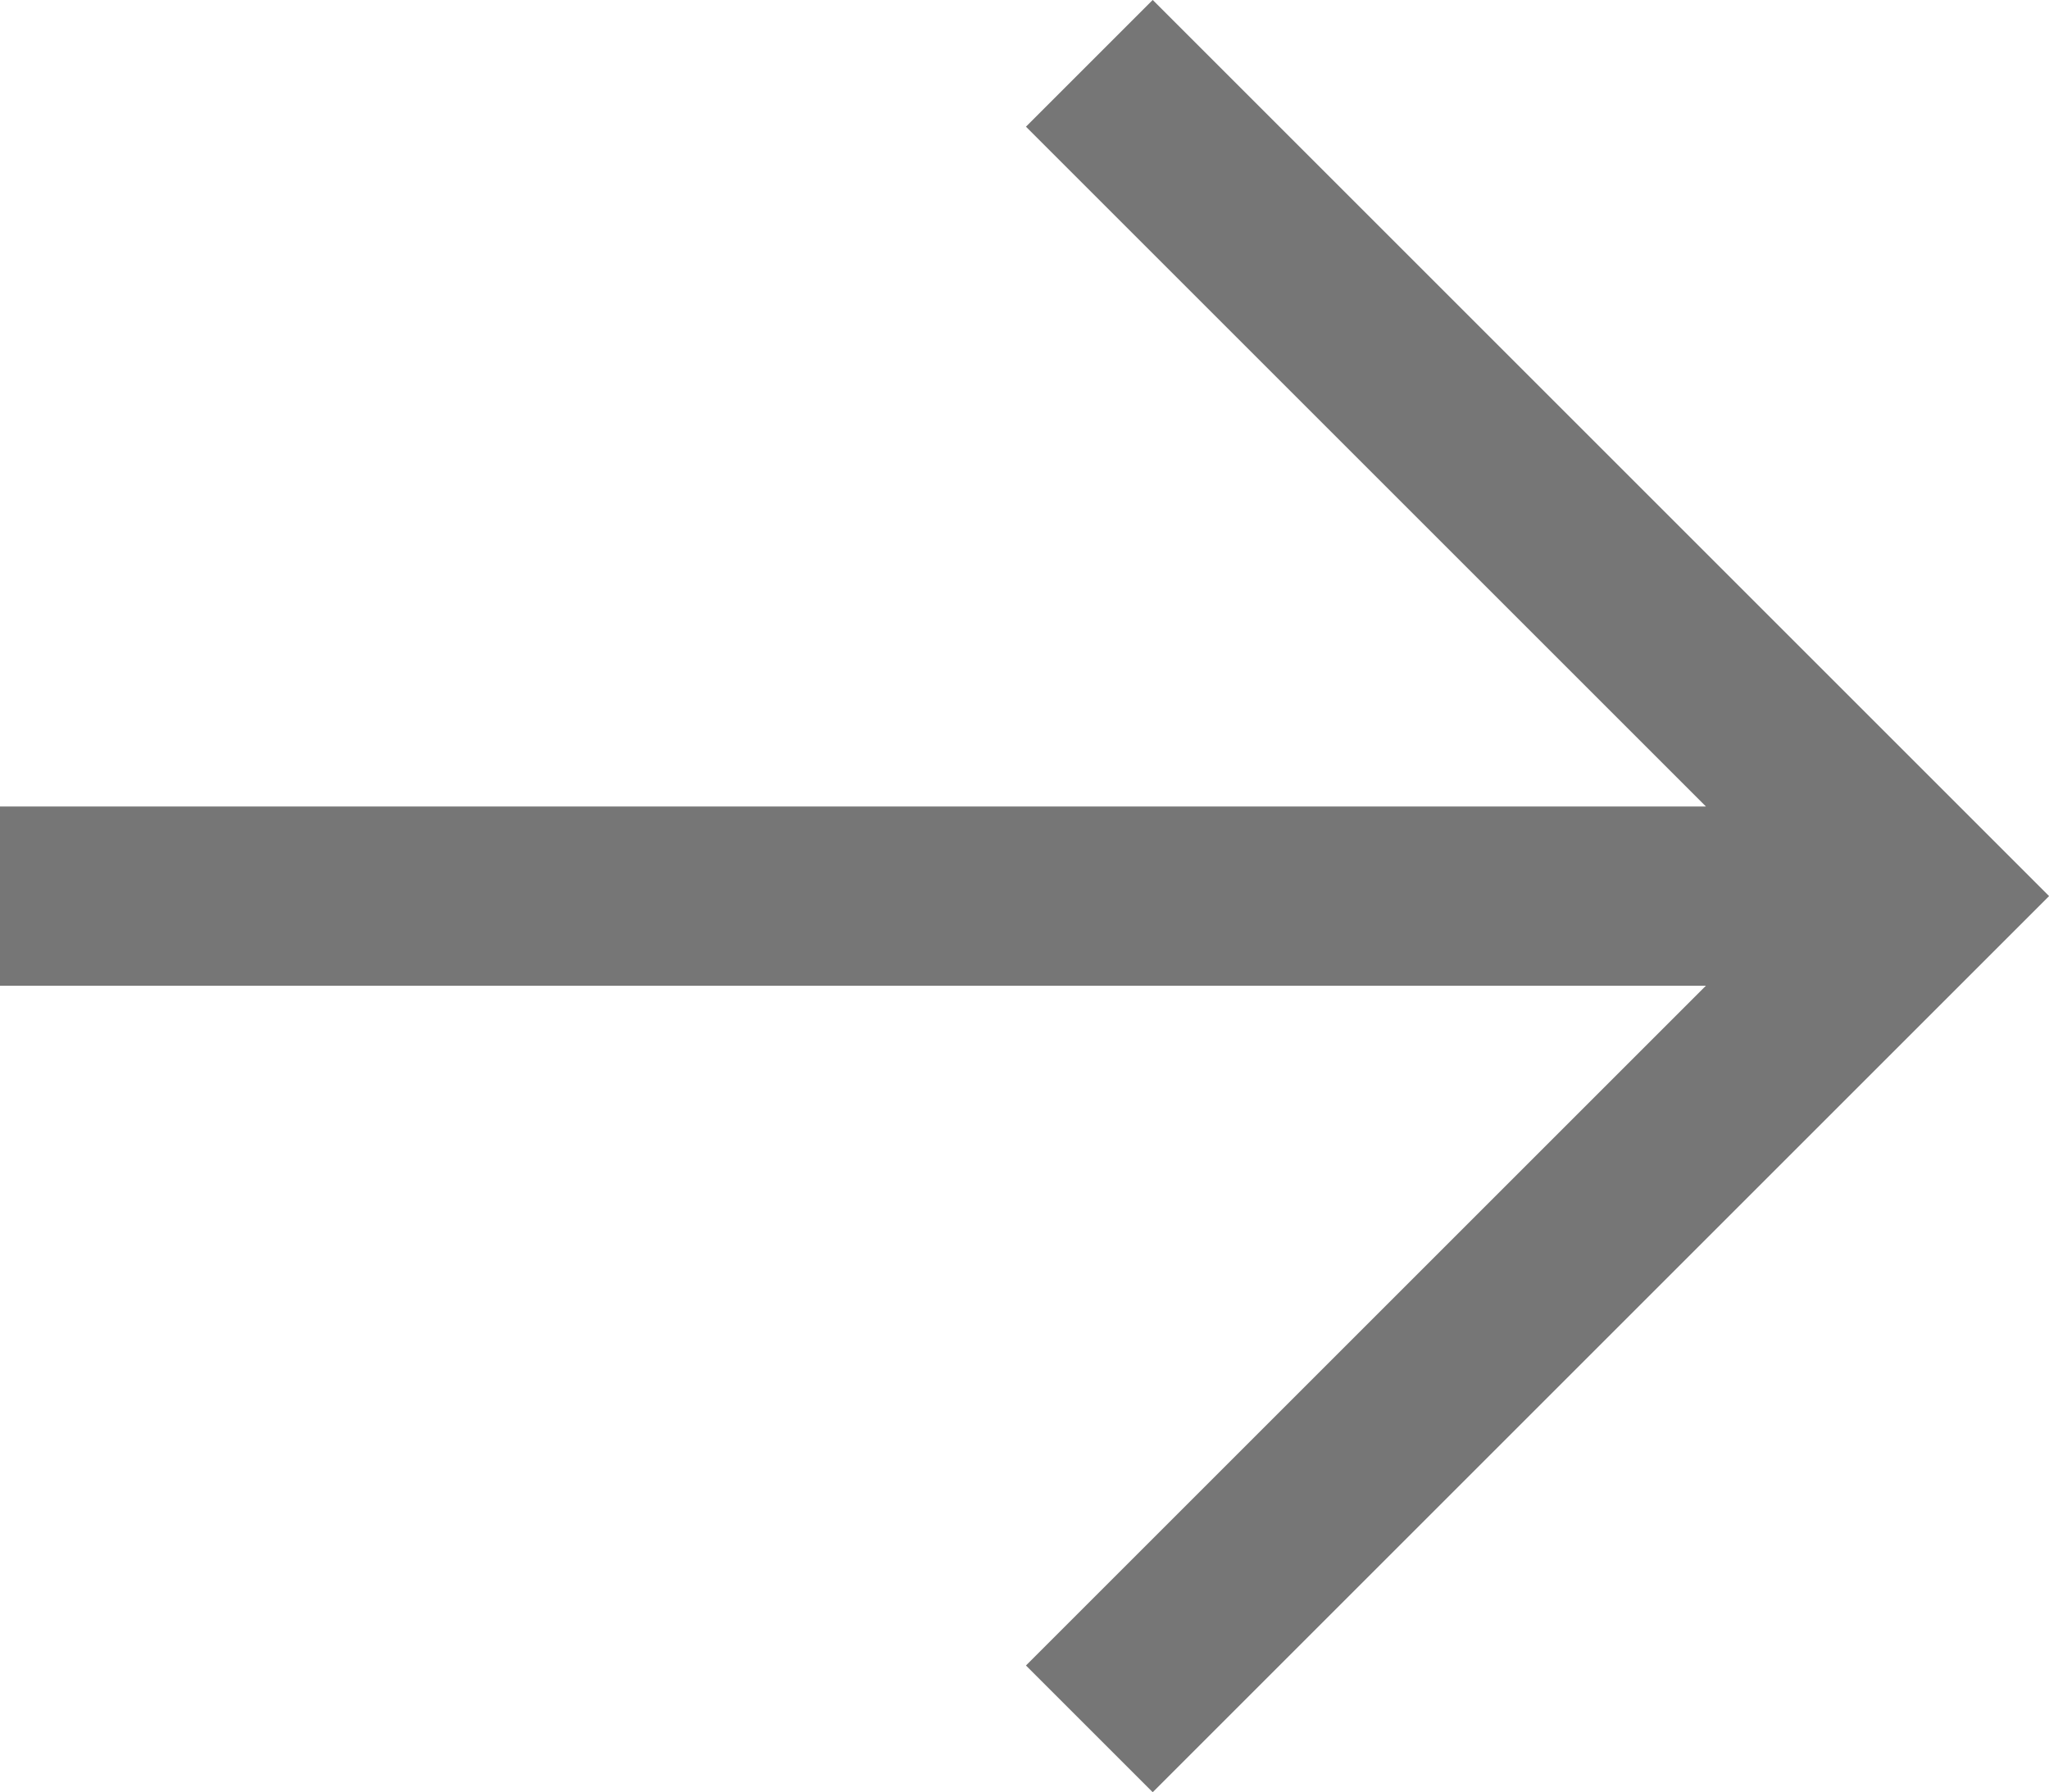 <svg xmlns="http://www.w3.org/2000/svg" viewBox="0 0 34.29 30"><g id="Layer_2" data-name="Layer 2"><path d="M31.95 15H0m18.23 13.94L32.17 15 18.23 1.06" fill="none" stroke="#767676" stroke-miterlimit="10" stroke-width="3" id="レイヤー_1" data-name="レイヤー 1"/></g></svg>
